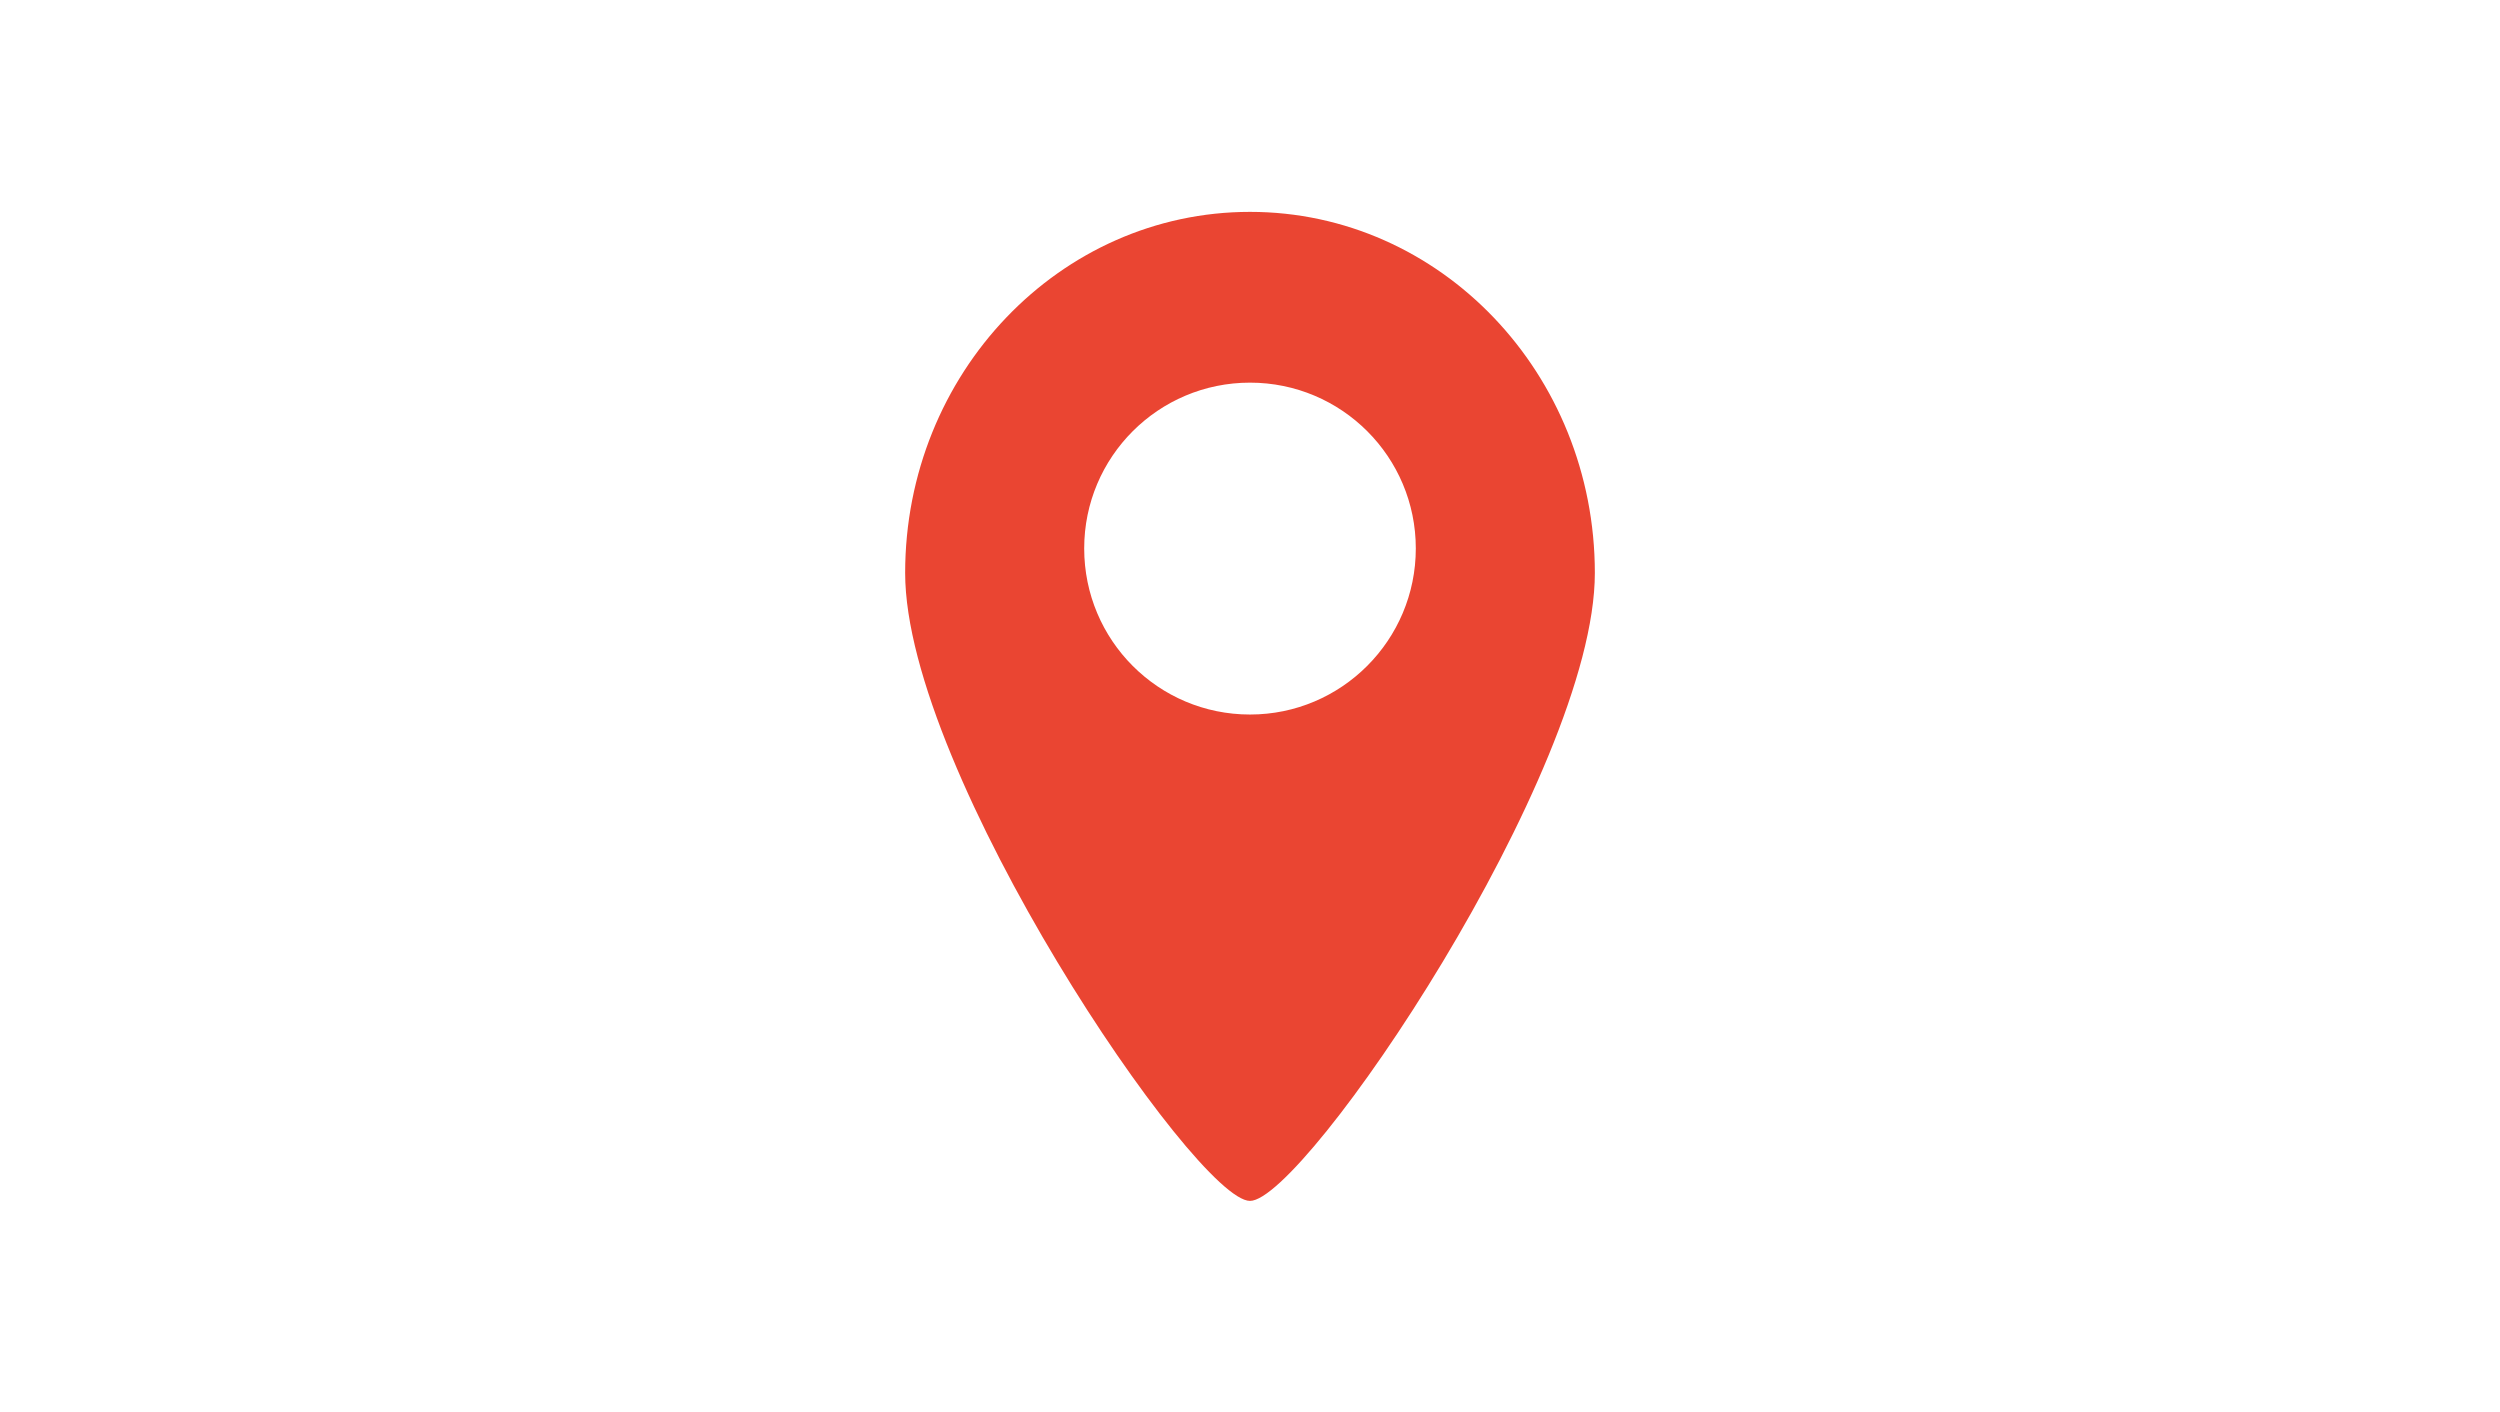 <?xml version="1.0" encoding="utf-8"?>
<!-- Generator: Adobe Illustrator 17.0.0, SVG Export Plug-In . SVG Version: 6.00 Build 0)  -->
<!DOCTYPE svg PUBLIC "-//W3C//DTD SVG 1.1//EN" "http://www.w3.org/Graphics/SVG/1.1/DTD/svg11.dtd">
<svg version="1.1" id="Layer_1" xmlns="http://www.w3.org/2000/svg" xmlns:xlink="http://www.w3.org/1999/xlink" x="0px" y="0px"
	 width="1600px" height="904px" viewBox="0 0 1600 904" enable-background="new 0 0 1600 904" xml:space="preserve">
<path fill="#EA4532" d="M800,135.6c-121.828,0-220.703,103.466-220.703,231.12S765.217,768.577,800,768.577
	s220.703-274.202,220.703-401.856S921.828,135.6,800,135.6z M800,457.297c-58.619,0-106.114-47.495-106.114-106.291
	c0-58.619,47.495-106.114,106.114-106.114s106.114,47.495,106.114,106.114C906.114,409.625,858.619,457.297,800,457.297z"/>
</svg>
